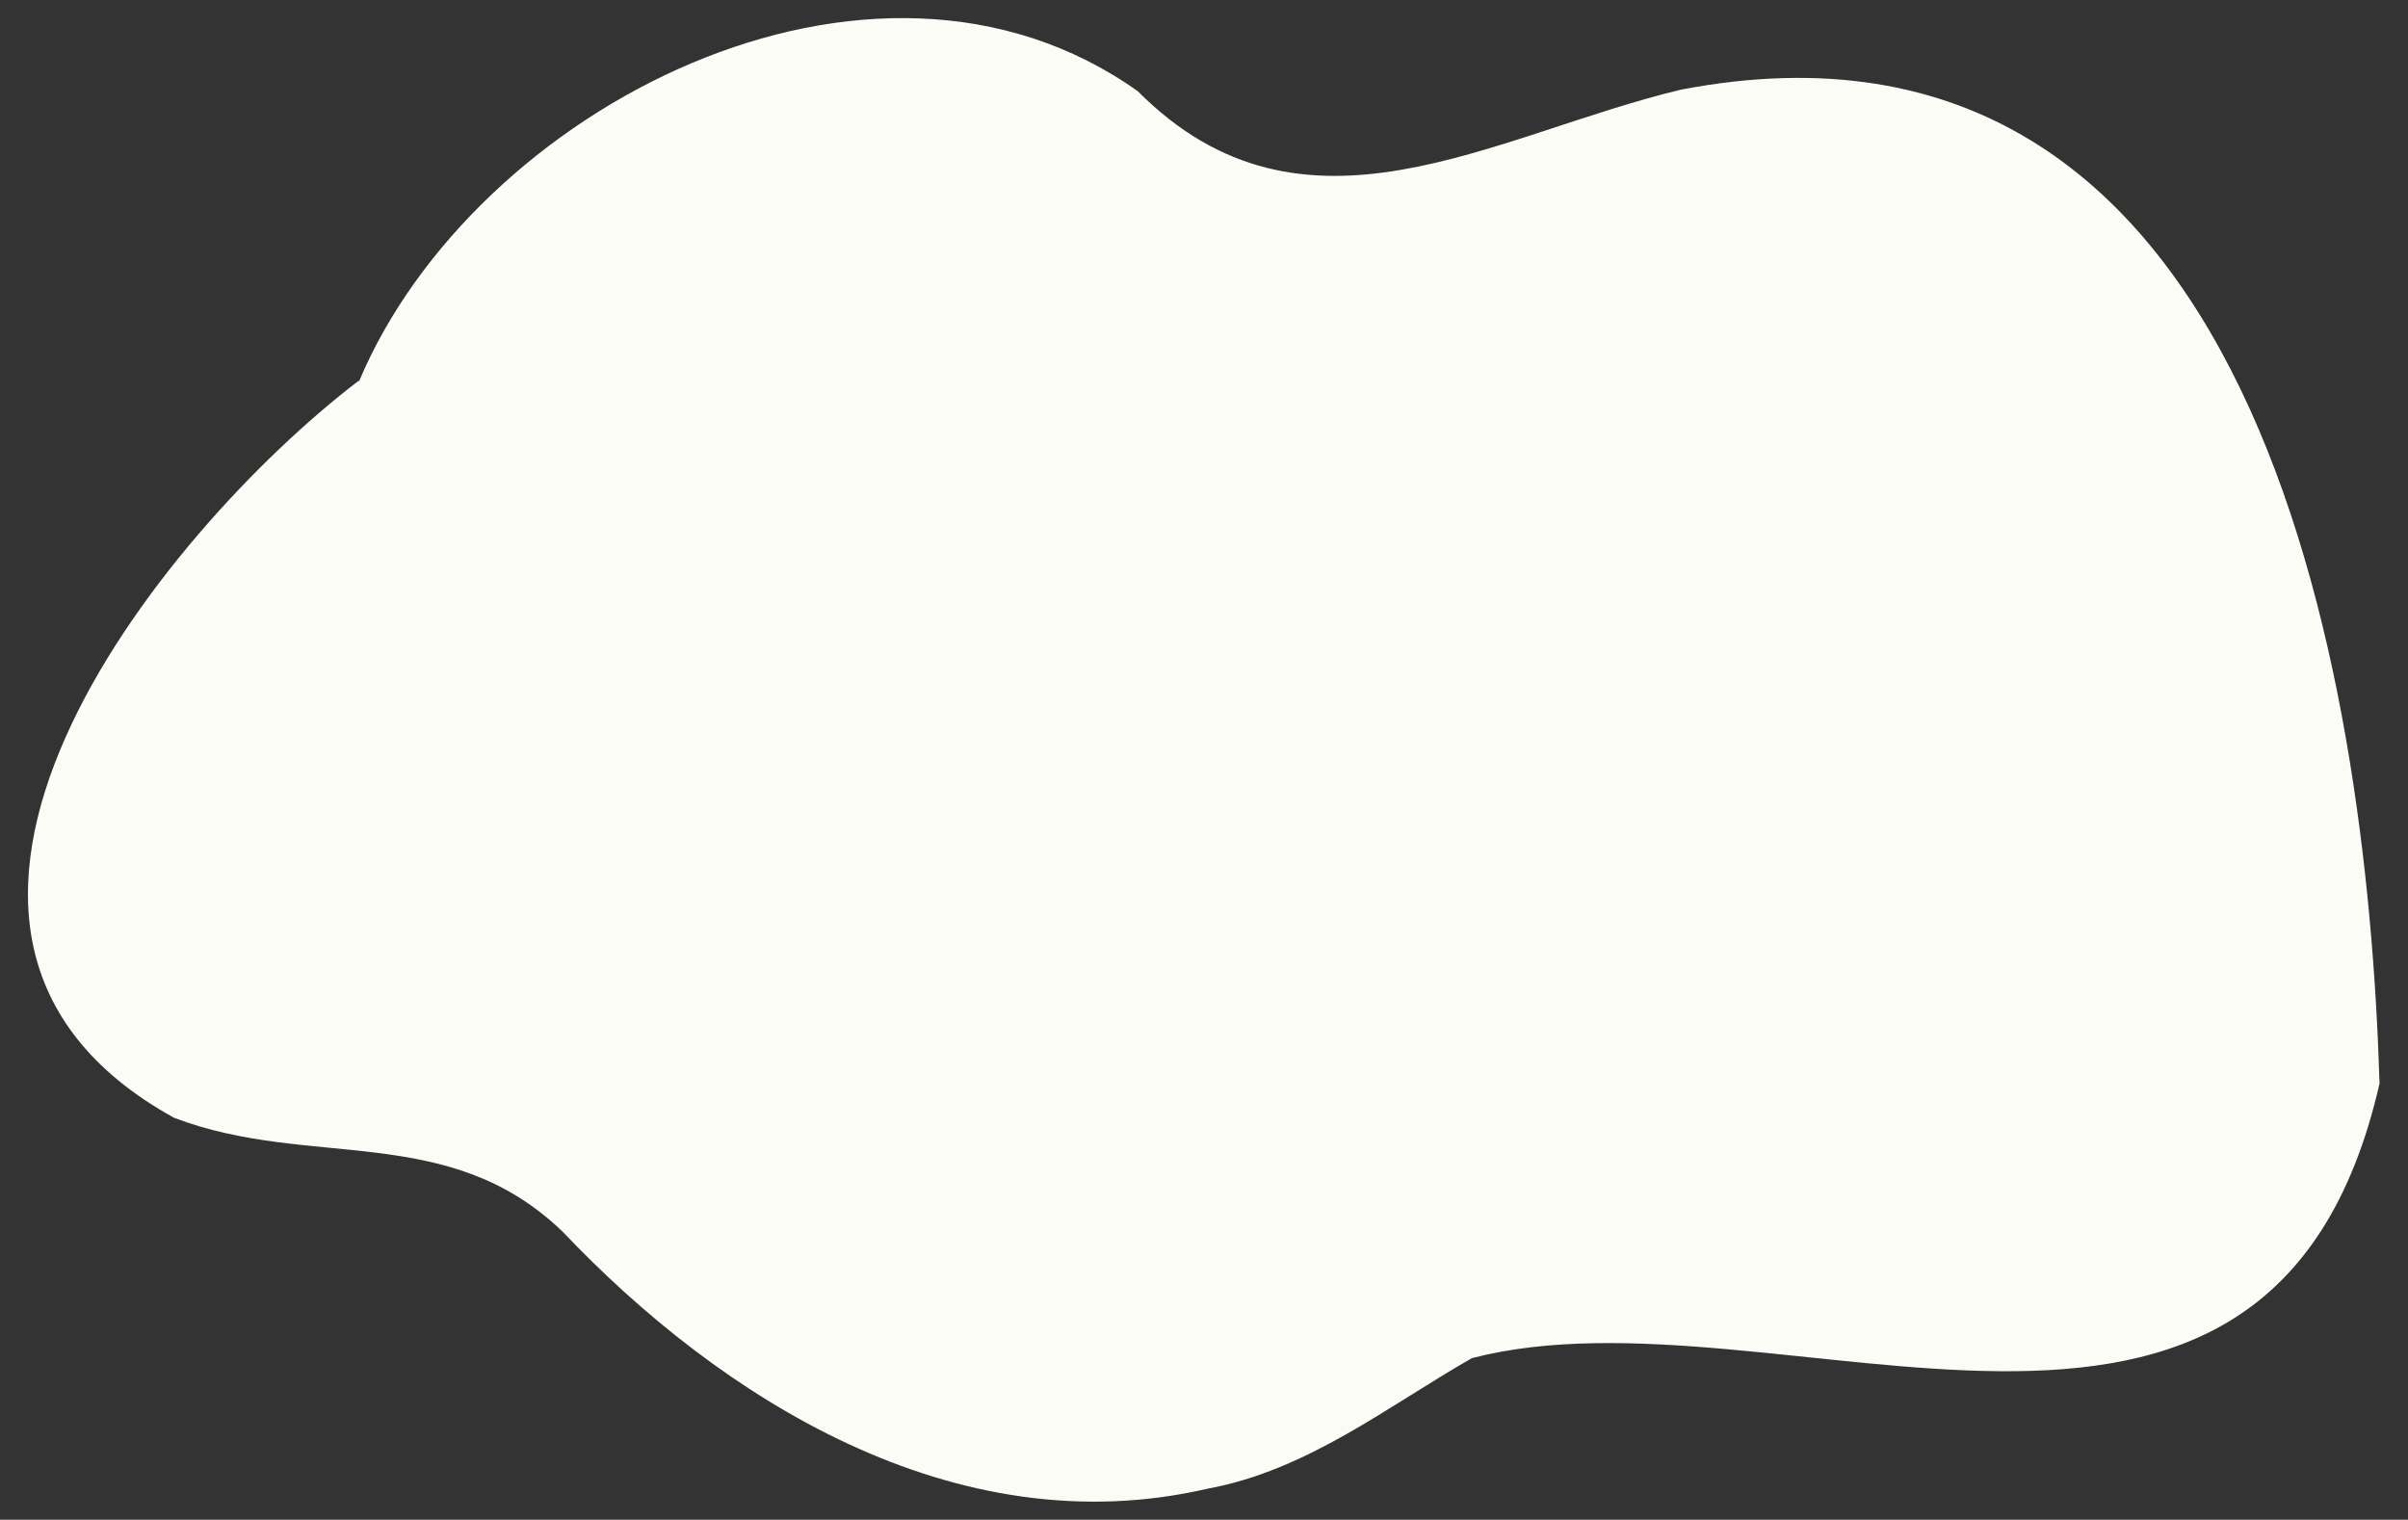 <?xml version="1.0" encoding="UTF-8"?>
<svg id="_レイヤー_1" data-name="レイヤー_1" xmlns="http://www.w3.org/2000/svg" version="1.1" viewBox="0 0 287.6 181.5">
  <rect x="0" y="0" width="287.6" height="181.5" fill="#333333" stroke="none"/>
  <!-- Generator: Adobe Illustrator 29.1.0, SVG Export Plug-In . SVG Version: 2.1.0 Build 142)  -->
  <defs>
    <style>
      .st0 {
        fill: #fcfcf7;
      }
    </style>
  </defs>
  <path class="st0" d="M42.9,45.5C56.6,13,104.1-11.7,135.9,10.9c19.8,19.9,42.3,5.2,64.9-.2,68.5-13.1,81.9,69.1,83.4,118.7-13.1,57.4-71.8,23.3-108.4,32.8-10,5.7-19.6,13.4-31.6,15.6-30.3,7-58.3-11-77-30.7-13.7-13.2-30.1-7.4-46.4-13.6-40.1-22.1-1.8-69.8,22-88Z"/>
</svg>